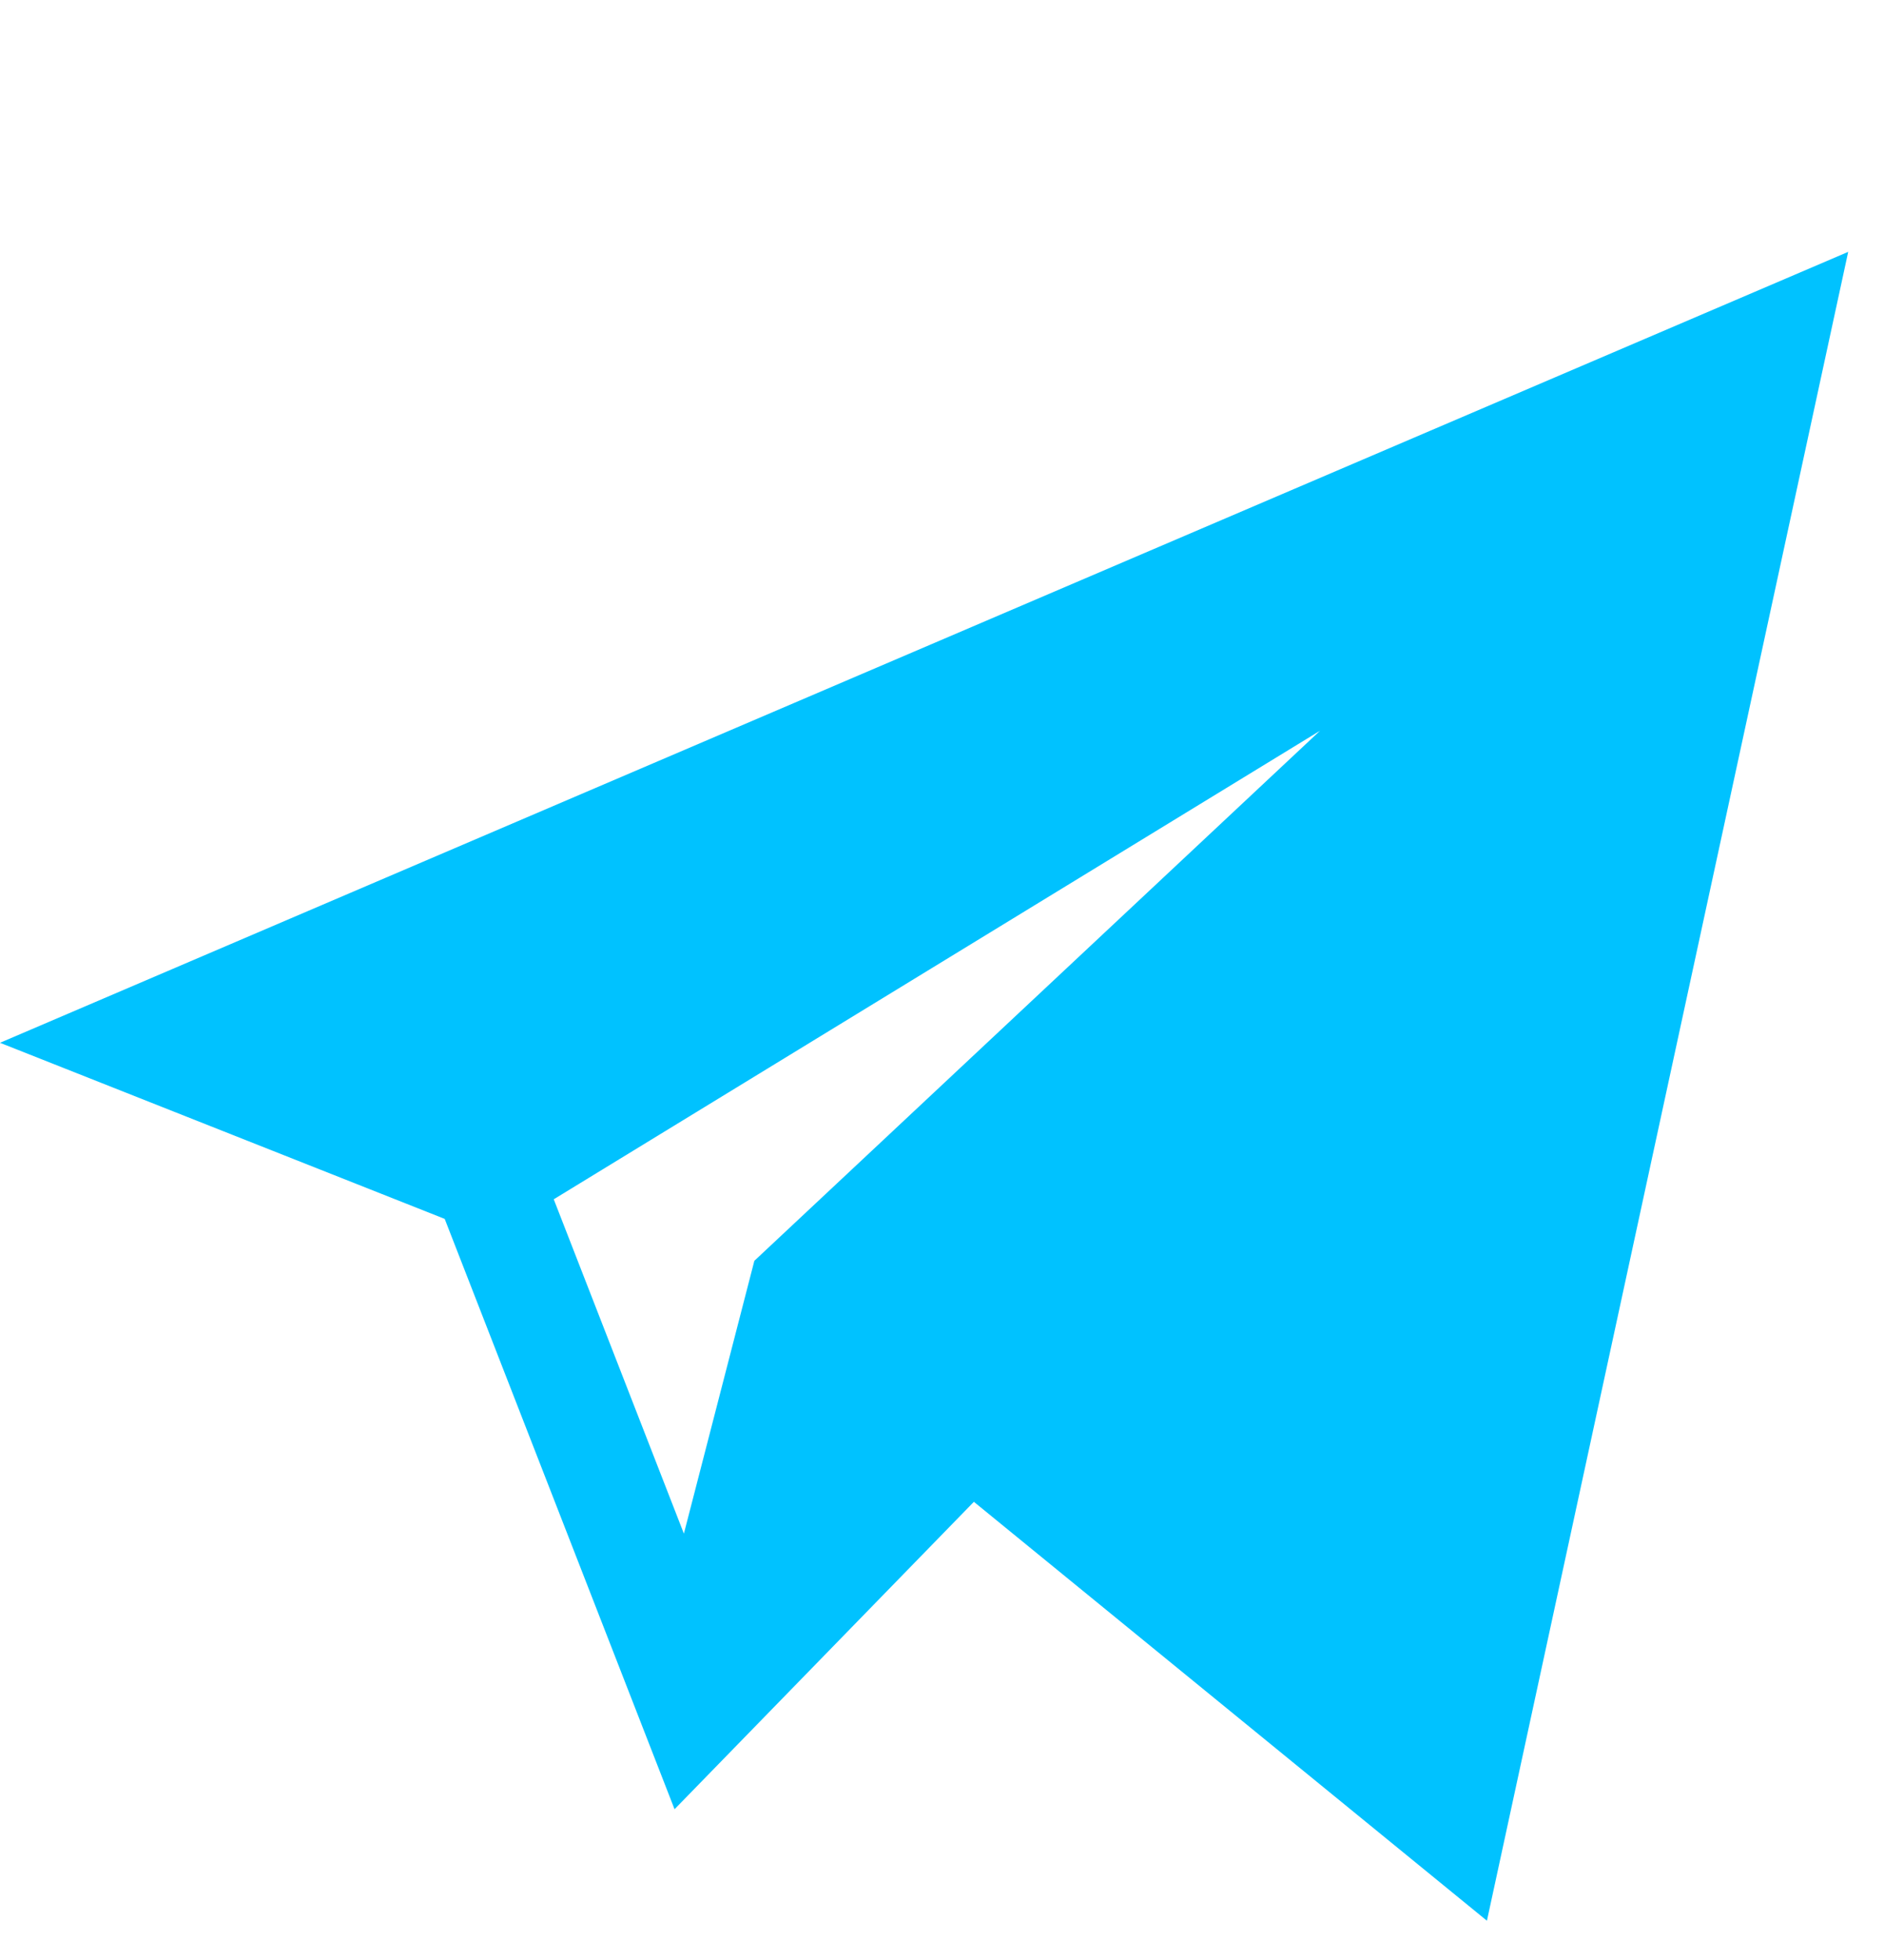 <svg width="25" height="26" viewBox="0 0 25 26" fill="none" xmlns="http://www.w3.org/2000/svg">
<g clip-path="url(#clip0)">
<path d="M5.901 16.169L8.951 24L12.923 19.922L19.731 25.479L24.525 3.341L0 13.833L5.901 16.169ZM17.517 9.693L10.01 16.725L9.075 20.344L7.348 15.909L17.517 9.693Z" fill="#00C2FF"/>
</g>
<defs>
<clipPath id="clip0">
<rect width="24.525" height="25.188" fill="white" transform="translate(0 0.617)"/>
</clipPath>
</defs>
</svg>
